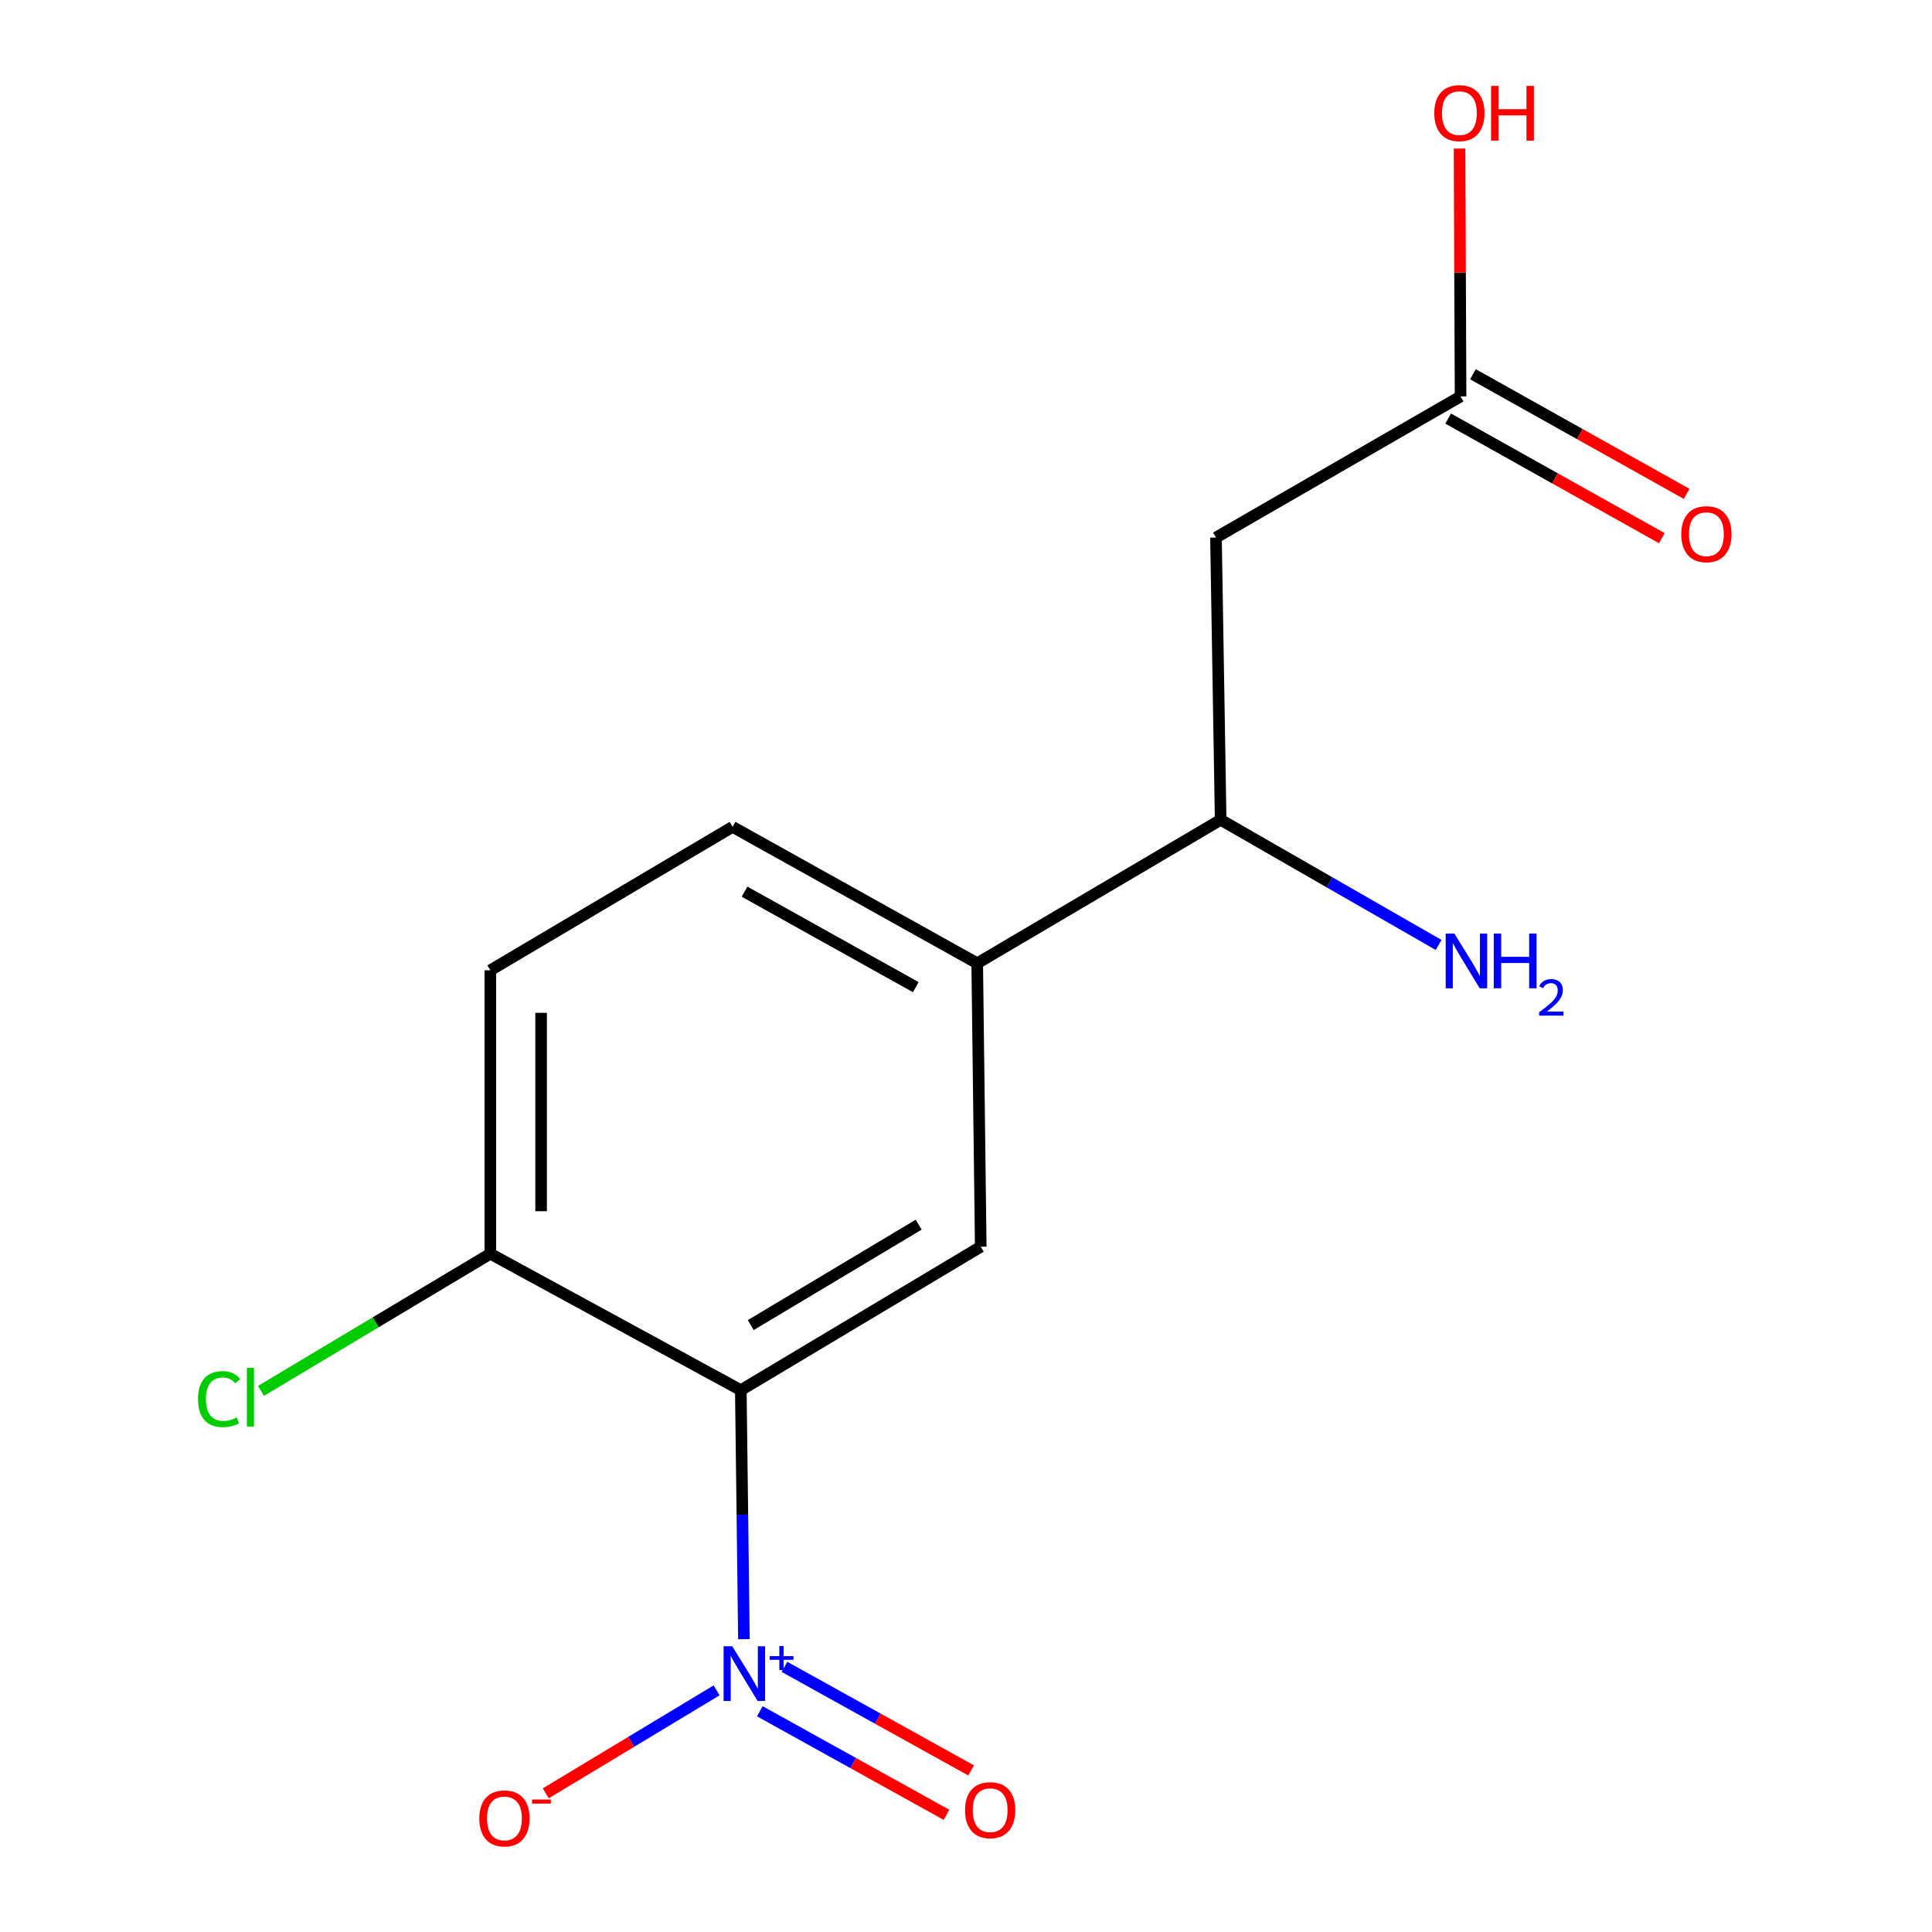 <?xml version='1.0' encoding='iso-8859-1'?>
<svg version='1.1' baseProfile='full'
              xmlns='http://www.w3.org/2000/svg'
                      xmlns:rdkit='http://www.rdkit.org/xml'
                      xmlns:xlink='http://www.w3.org/1999/xlink'
                  xml:space='preserve'
width='1000px' height='1000px' viewBox='0 0 1000 1000'>
<!-- END OF HEADER -->
<rect style='opacity:1.0;fill:#FFFFFF;stroke:none' width='1000' height='1000' x='0' y='0'> </rect>
<path class='bond-0' d='M 385.052,848.441 L 384.251,784' style='fill:none;fill-rule:evenodd;stroke:#0000FF;stroke-width:6px;stroke-linecap:butt;stroke-linejoin:miter;stroke-opacity:1' />
<path class='bond-0' d='M 384.251,784 L 383.449,719.559' style='fill:none;fill-rule:evenodd;stroke:#000000;stroke-width:6px;stroke-linecap:butt;stroke-linejoin:miter;stroke-opacity:1' />
<path class='bond-7' d='M 370.909,874.928 L 326.704,901.576' style='fill:none;fill-rule:evenodd;stroke:#0000FF;stroke-width:6px;stroke-linecap:butt;stroke-linejoin:miter;stroke-opacity:1' />
<path class='bond-7' d='M 326.704,901.576 L 282.498,928.224' style='fill:none;fill-rule:evenodd;stroke:#FF0000;stroke-width:6px;stroke-linecap:butt;stroke-linejoin:miter;stroke-opacity:1' />
<path class='bond-8' d='M 393.276,885.737 L 441.59,912.544' style='fill:none;fill-rule:evenodd;stroke:#0000FF;stroke-width:6px;stroke-linecap:butt;stroke-linejoin:miter;stroke-opacity:1' />
<path class='bond-8' d='M 441.59,912.544 L 489.904,939.351' style='fill:none;fill-rule:evenodd;stroke:#FF0000;stroke-width:6px;stroke-linecap:butt;stroke-linejoin:miter;stroke-opacity:1' />
<path class='bond-8' d='M 406.027,862.756 L 454.342,889.563' style='fill:none;fill-rule:evenodd;stroke:#0000FF;stroke-width:6px;stroke-linecap:butt;stroke-linejoin:miter;stroke-opacity:1' />
<path class='bond-8' d='M 454.342,889.563 L 502.656,916.37' style='fill:none;fill-rule:evenodd;stroke:#FF0000;stroke-width:6px;stroke-linecap:butt;stroke-linejoin:miter;stroke-opacity:1' />
<path class='bond-1' d='M 383.449,719.559 L 507.63,645.298' style='fill:none;fill-rule:evenodd;stroke:#000000;stroke-width:6px;stroke-linecap:butt;stroke-linejoin:miter;stroke-opacity:1' />
<path class='bond-1' d='M 388.588,685.863 L 475.514,633.881' style='fill:none;fill-rule:evenodd;stroke:#000000;stroke-width:6px;stroke-linecap:butt;stroke-linejoin:miter;stroke-opacity:1' />
<path class='bond-5' d='M 383.449,719.559 L 253.793,648.934' style='fill:none;fill-rule:evenodd;stroke:#000000;stroke-width:6px;stroke-linecap:butt;stroke-linejoin:miter;stroke-opacity:1' />
<path class='bond-3' d='M 507.63,645.298 L 505.805,498.588' style='fill:none;fill-rule:evenodd;stroke:#000000;stroke-width:6px;stroke-linecap:butt;stroke-linejoin:miter;stroke-opacity:1' />
<path class='bond-2' d='M 629.387,278.231 L 631.811,424.328' style='fill:none;fill-rule:evenodd;stroke:#000000;stroke-width:6px;stroke-linecap:butt;stroke-linejoin:miter;stroke-opacity:1' />
<path class='bond-4' d='M 629.387,278.231 L 755.992,205.183' style='fill:none;fill-rule:evenodd;stroke:#000000;stroke-width:6px;stroke-linecap:butt;stroke-linejoin:miter;stroke-opacity:1' />
<path class='bond-6' d='M 505.805,498.588 L 631.811,424.328' style='fill:none;fill-rule:evenodd;stroke:#000000;stroke-width:6px;stroke-linecap:butt;stroke-linejoin:miter;stroke-opacity:1' />
<path class='bond-15' d='M 505.805,498.588 L 379.186,427.978' style='fill:none;fill-rule:evenodd;stroke:#000000;stroke-width:6px;stroke-linecap:butt;stroke-linejoin:miter;stroke-opacity:1' />
<path class='bond-15' d='M 474.012,510.95 L 385.378,461.523' style='fill:none;fill-rule:evenodd;stroke:#000000;stroke-width:6px;stroke-linecap:butt;stroke-linejoin:miter;stroke-opacity:1' />
<path class='bond-10' d='M 749.573,216.649 L 804.866,247.602' style='fill:none;fill-rule:evenodd;stroke:#000000;stroke-width:6px;stroke-linecap:butt;stroke-linejoin:miter;stroke-opacity:1' />
<path class='bond-10' d='M 804.866,247.602 L 860.16,278.554' style='fill:none;fill-rule:evenodd;stroke:#FF0000;stroke-width:6px;stroke-linecap:butt;stroke-linejoin:miter;stroke-opacity:1' />
<path class='bond-10' d='M 762.41,193.716 L 817.704,224.669' style='fill:none;fill-rule:evenodd;stroke:#000000;stroke-width:6px;stroke-linecap:butt;stroke-linejoin:miter;stroke-opacity:1' />
<path class='bond-10' d='M 817.704,224.669 L 872.998,255.622' style='fill:none;fill-rule:evenodd;stroke:#FF0000;stroke-width:6px;stroke-linecap:butt;stroke-linejoin:miter;stroke-opacity:1' />
<path class='bond-14' d='M 755.992,205.183 L 755.724,141.041' style='fill:none;fill-rule:evenodd;stroke:#000000;stroke-width:6px;stroke-linecap:butt;stroke-linejoin:miter;stroke-opacity:1' />
<path class='bond-14' d='M 755.724,141.041 L 755.455,76.9' style='fill:none;fill-rule:evenodd;stroke:#FF0000;stroke-width:6px;stroke-linecap:butt;stroke-linejoin:miter;stroke-opacity:1' />
<path class='bond-11' d='M 253.793,648.934 L 253.793,502.224' style='fill:none;fill-rule:evenodd;stroke:#000000;stroke-width:6px;stroke-linecap:butt;stroke-linejoin:miter;stroke-opacity:1' />
<path class='bond-11' d='M 280.074,626.927 L 280.074,524.23' style='fill:none;fill-rule:evenodd;stroke:#000000;stroke-width:6px;stroke-linecap:butt;stroke-linejoin:miter;stroke-opacity:1' />
<path class='bond-13' d='M 253.793,648.934 L 194.431,684.432' style='fill:none;fill-rule:evenodd;stroke:#000000;stroke-width:6px;stroke-linecap:butt;stroke-linejoin:miter;stroke-opacity:1' />
<path class='bond-13' d='M 194.431,684.432 L 135.069,719.931' style='fill:none;fill-rule:evenodd;stroke:#00CC00;stroke-width:6px;stroke-linecap:butt;stroke-linejoin:miter;stroke-opacity:1' />
<path class='bond-12' d='M 631.811,424.328 L 688.216,456.716' style='fill:none;fill-rule:evenodd;stroke:#000000;stroke-width:6px;stroke-linecap:butt;stroke-linejoin:miter;stroke-opacity:1' />
<path class='bond-12' d='M 688.216,456.716 L 744.621,489.103' style='fill:none;fill-rule:evenodd;stroke:#0000FF;stroke-width:6px;stroke-linecap:butt;stroke-linejoin:miter;stroke-opacity:1' />
<path class='bond-9' d='M 379.186,427.978 L 253.793,502.224' style='fill:none;fill-rule:evenodd;stroke:#000000;stroke-width:6px;stroke-linecap:butt;stroke-linejoin:miter;stroke-opacity:1' />
<path  class='atom-0' d='M 379.014 852.109
L 388.294 867.109
Q 389.214 868.589, 390.694 871.269
Q 392.174 873.949, 392.254 874.109
L 392.254 852.109
L 396.014 852.109
L 396.014 880.429
L 392.134 880.429
L 382.174 864.029
Q 381.014 862.109, 379.774 859.909
Q 378.574 857.709, 378.214 857.029
L 378.214 880.429
L 374.534 880.429
L 374.534 852.109
L 379.014 852.109
' fill='#0000FF'/>
<path  class='atom-0' d='M 398.39 857.213
L 403.38 857.213
L 403.38 851.96
L 405.597 851.96
L 405.597 857.213
L 410.719 857.213
L 410.719 859.114
L 405.597 859.114
L 405.597 864.394
L 403.38 864.394
L 403.38 859.114
L 398.39 859.114
L 398.39 857.213
' fill='#0000FF'/>
<path  class='atom-8' d='M 248.093 941.208
Q 248.093 934.408, 251.453 930.608
Q 254.813 926.808, 261.093 926.808
Q 267.373 926.808, 270.733 930.608
Q 274.093 934.408, 274.093 941.208
Q 274.093 948.088, 270.693 952.008
Q 267.293 955.888, 261.093 955.888
Q 254.853 955.888, 251.453 952.008
Q 248.093 948.128, 248.093 941.208
M 261.093 952.688
Q 265.413 952.688, 267.733 949.808
Q 270.093 946.888, 270.093 941.208
Q 270.093 935.648, 267.733 932.848
Q 265.413 930.008, 261.093 930.008
Q 256.773 930.008, 254.413 932.808
Q 252.093 935.608, 252.093 941.208
Q 252.093 946.928, 254.413 949.808
Q 256.773 952.688, 261.093 952.688
' fill='#FF0000'/>
<path  class='atom-8' d='M 275.413 931.43
L 285.102 931.43
L 285.102 933.542
L 275.413 933.542
L 275.413 931.43
' fill='#FF0000'/>
<path  class='atom-9' d='M 499.507 936.944
Q 499.507 930.144, 502.867 926.344
Q 506.227 922.544, 512.507 922.544
Q 518.787 922.544, 522.147 926.344
Q 525.507 930.144, 525.507 936.944
Q 525.507 943.824, 522.107 947.744
Q 518.707 951.624, 512.507 951.624
Q 506.267 951.624, 502.867 947.744
Q 499.507 943.864, 499.507 936.944
M 512.507 948.424
Q 516.827 948.424, 519.147 945.544
Q 521.507 942.624, 521.507 936.944
Q 521.507 931.384, 519.147 928.584
Q 516.827 925.744, 512.507 925.744
Q 508.187 925.744, 505.827 928.544
Q 503.507 931.344, 503.507 936.944
Q 503.507 942.664, 505.827 945.544
Q 508.187 948.424, 512.507 948.424
' fill='#FF0000'/>
<path  class='atom-11' d='M 870.224 276.486
Q 870.224 269.686, 873.584 265.886
Q 876.944 262.086, 883.224 262.086
Q 889.504 262.086, 892.864 265.886
Q 896.224 269.686, 896.224 276.486
Q 896.224 283.366, 892.824 287.286
Q 889.424 291.166, 883.224 291.166
Q 876.984 291.166, 873.584 287.286
Q 870.224 283.406, 870.224 276.486
M 883.224 287.966
Q 887.544 287.966, 889.864 285.086
Q 892.224 282.166, 892.224 276.486
Q 892.224 270.926, 889.864 268.126
Q 887.544 265.286, 883.224 265.286
Q 878.904 265.286, 876.544 268.086
Q 874.224 270.886, 874.224 276.486
Q 874.224 282.206, 876.544 285.086
Q 878.904 287.966, 883.224 287.966
' fill='#FF0000'/>
<path  class='atom-13' d='M 752.769 483.216
L 762.049 498.216
Q 762.969 499.696, 764.449 502.376
Q 765.929 505.056, 766.009 505.216
L 766.009 483.216
L 769.769 483.216
L 769.769 511.536
L 765.889 511.536
L 755.929 495.136
Q 754.769 493.216, 753.529 491.016
Q 752.329 488.816, 751.969 488.136
L 751.969 511.536
L 748.289 511.536
L 748.289 483.216
L 752.769 483.216
' fill='#0000FF'/>
<path  class='atom-13' d='M 773.169 483.216
L 777.009 483.216
L 777.009 495.256
L 791.489 495.256
L 791.489 483.216
L 795.329 483.216
L 795.329 511.536
L 791.489 511.536
L 791.489 498.456
L 777.009 498.456
L 777.009 511.536
L 773.169 511.536
L 773.169 483.216
' fill='#0000FF'/>
<path  class='atom-13' d='M 796.701 510.543
Q 797.388 508.774, 799.025 507.797
Q 800.661 506.794, 802.932 506.794
Q 805.757 506.794, 807.341 508.325
Q 808.925 509.856, 808.925 512.575
Q 808.925 515.347, 806.865 517.935
Q 804.833 520.522, 800.609 523.584
L 809.241 523.584
L 809.241 525.696
L 796.649 525.696
L 796.649 523.927
Q 800.133 521.446, 802.193 519.598
Q 804.278 517.75, 805.281 516.087
Q 806.285 514.423, 806.285 512.707
Q 806.285 510.912, 805.387 509.909
Q 804.489 508.906, 802.932 508.906
Q 801.427 508.906, 800.424 509.513
Q 799.421 510.12, 798.708 511.467
L 796.701 510.543
' fill='#0000FF'/>
<path  class='atom-14' d='M 102.492 724.174
Q 102.492 717.134, 105.772 713.454
Q 109.092 709.734, 115.372 709.734
Q 121.212 709.734, 124.332 713.854
L 121.692 716.014
Q 119.412 713.014, 115.372 713.014
Q 111.092 713.014, 108.812 715.894
Q 106.572 718.734, 106.572 724.174
Q 106.572 729.774, 108.892 732.654
Q 111.252 735.534, 115.812 735.534
Q 118.932 735.534, 122.572 733.654
L 123.692 736.654
Q 122.212 737.614, 119.972 738.174
Q 117.732 738.734, 115.252 738.734
Q 109.092 738.734, 105.772 734.974
Q 102.492 731.214, 102.492 724.174
' fill='#00CC00'/>
<path  class='atom-14' d='M 127.772 708.014
L 131.452 708.014
L 131.452 738.374
L 127.772 738.374
L 127.772 708.014
' fill='#00CC00'/>
<path  class='atom-15' d='M 742.378 58.552
Q 742.378 51.752, 745.738 47.952
Q 749.098 44.152, 755.378 44.152
Q 761.658 44.152, 765.018 47.952
Q 768.378 51.752, 768.378 58.552
Q 768.378 65.432, 764.978 69.352
Q 761.578 73.232, 755.378 73.232
Q 749.138 73.232, 745.738 69.352
Q 742.378 65.472, 742.378 58.552
M 755.378 70.032
Q 759.698 70.032, 762.018 67.152
Q 764.378 64.232, 764.378 58.552
Q 764.378 52.992, 762.018 50.192
Q 759.698 47.352, 755.378 47.352
Q 751.058 47.352, 748.698 50.152
Q 746.378 52.952, 746.378 58.552
Q 746.378 64.272, 748.698 67.152
Q 751.058 70.032, 755.378 70.032
' fill='#FF0000'/>
<path  class='atom-15' d='M 771.778 44.472
L 775.618 44.472
L 775.618 56.512
L 790.098 56.512
L 790.098 44.472
L 793.938 44.472
L 793.938 72.792
L 790.098 72.792
L 790.098 59.712
L 775.618 59.712
L 775.618 72.792
L 771.778 72.792
L 771.778 44.472
' fill='#FF0000'/>
</svg>
